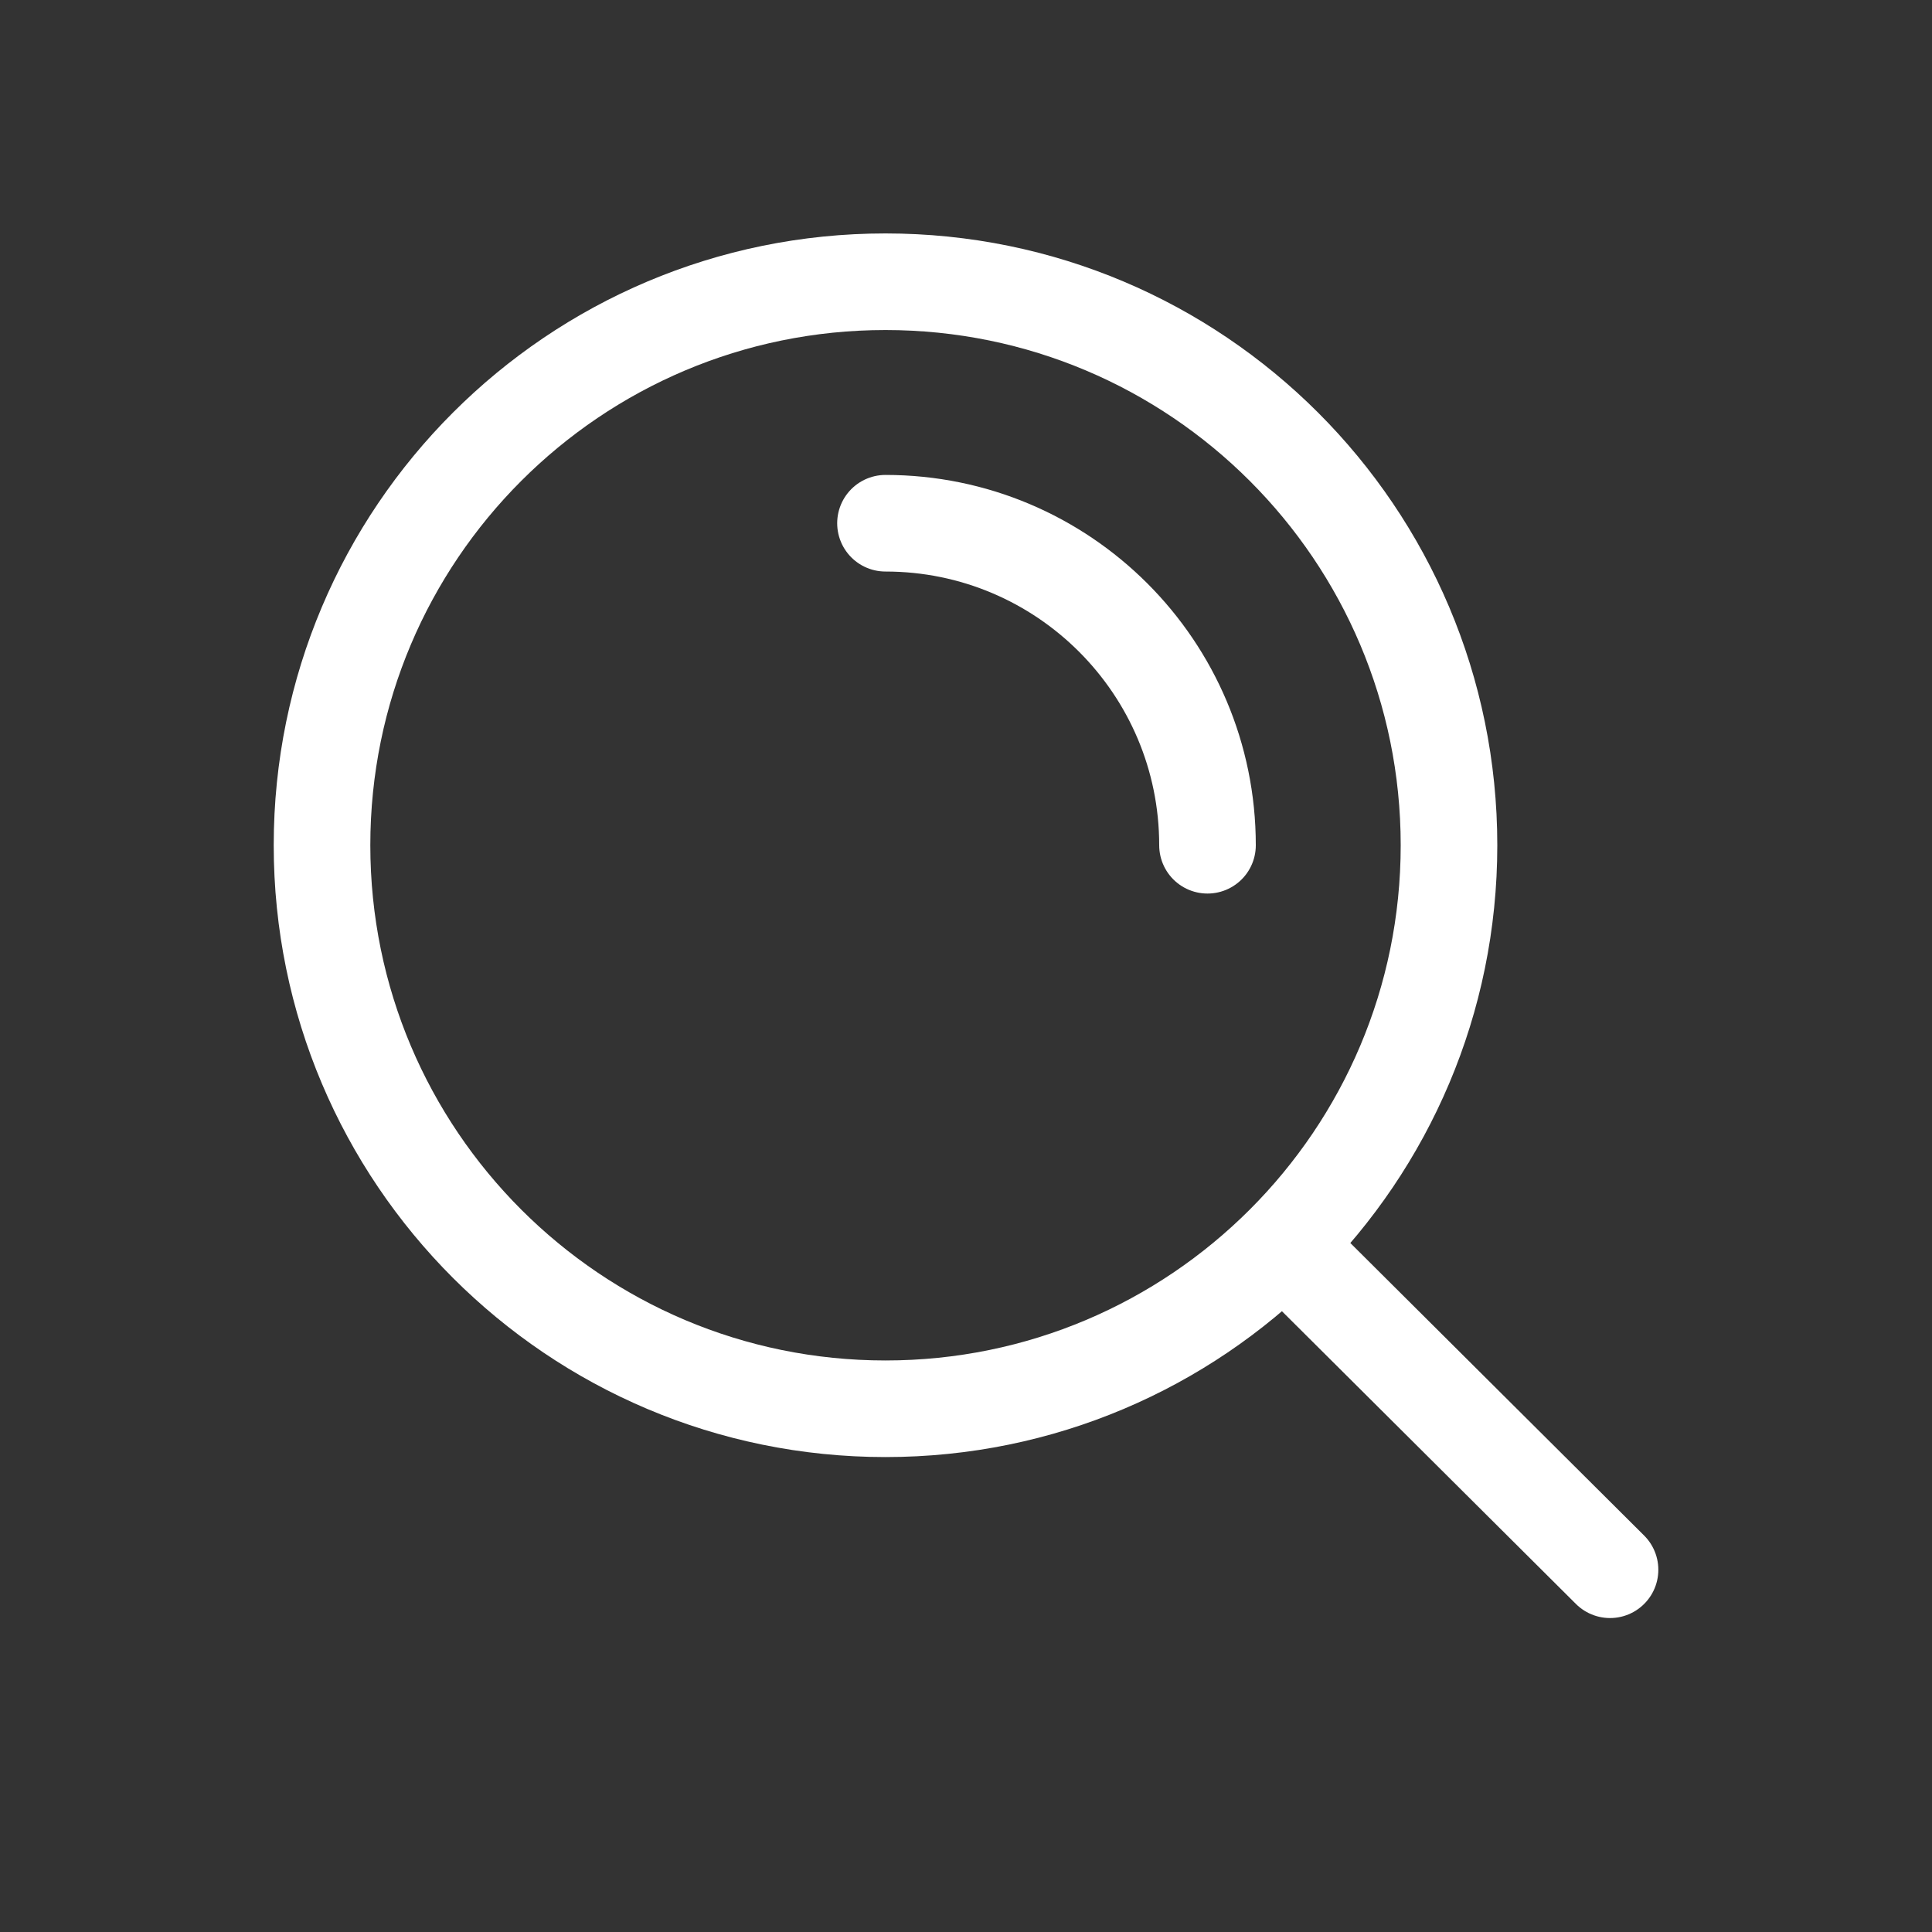 <svg width="40" height="40" viewBox="0 0 40 40" fill="none" xmlns="http://www.w3.org/2000/svg">
<rect x="0" y="0" width="40" height="40" fill="#333333" stroke="none"/>
<path d="M26.569 25.764L33.334 32.5M18.333 10.833C22.015 10.833 25 13.818 25 17.5M30 17.5C30 11.057 24.777 5.833 18.333 5.833C11.89 5.833 6.667 11.057 6.667 17.5C6.667 23.943 11.89 29.167 18.333 29.167C24.777 29.167 30 23.943 30 17.5Z" stroke="white" stroke-width="2" stroke-linecap="round" stroke-linejoin="round"/>
</svg>
